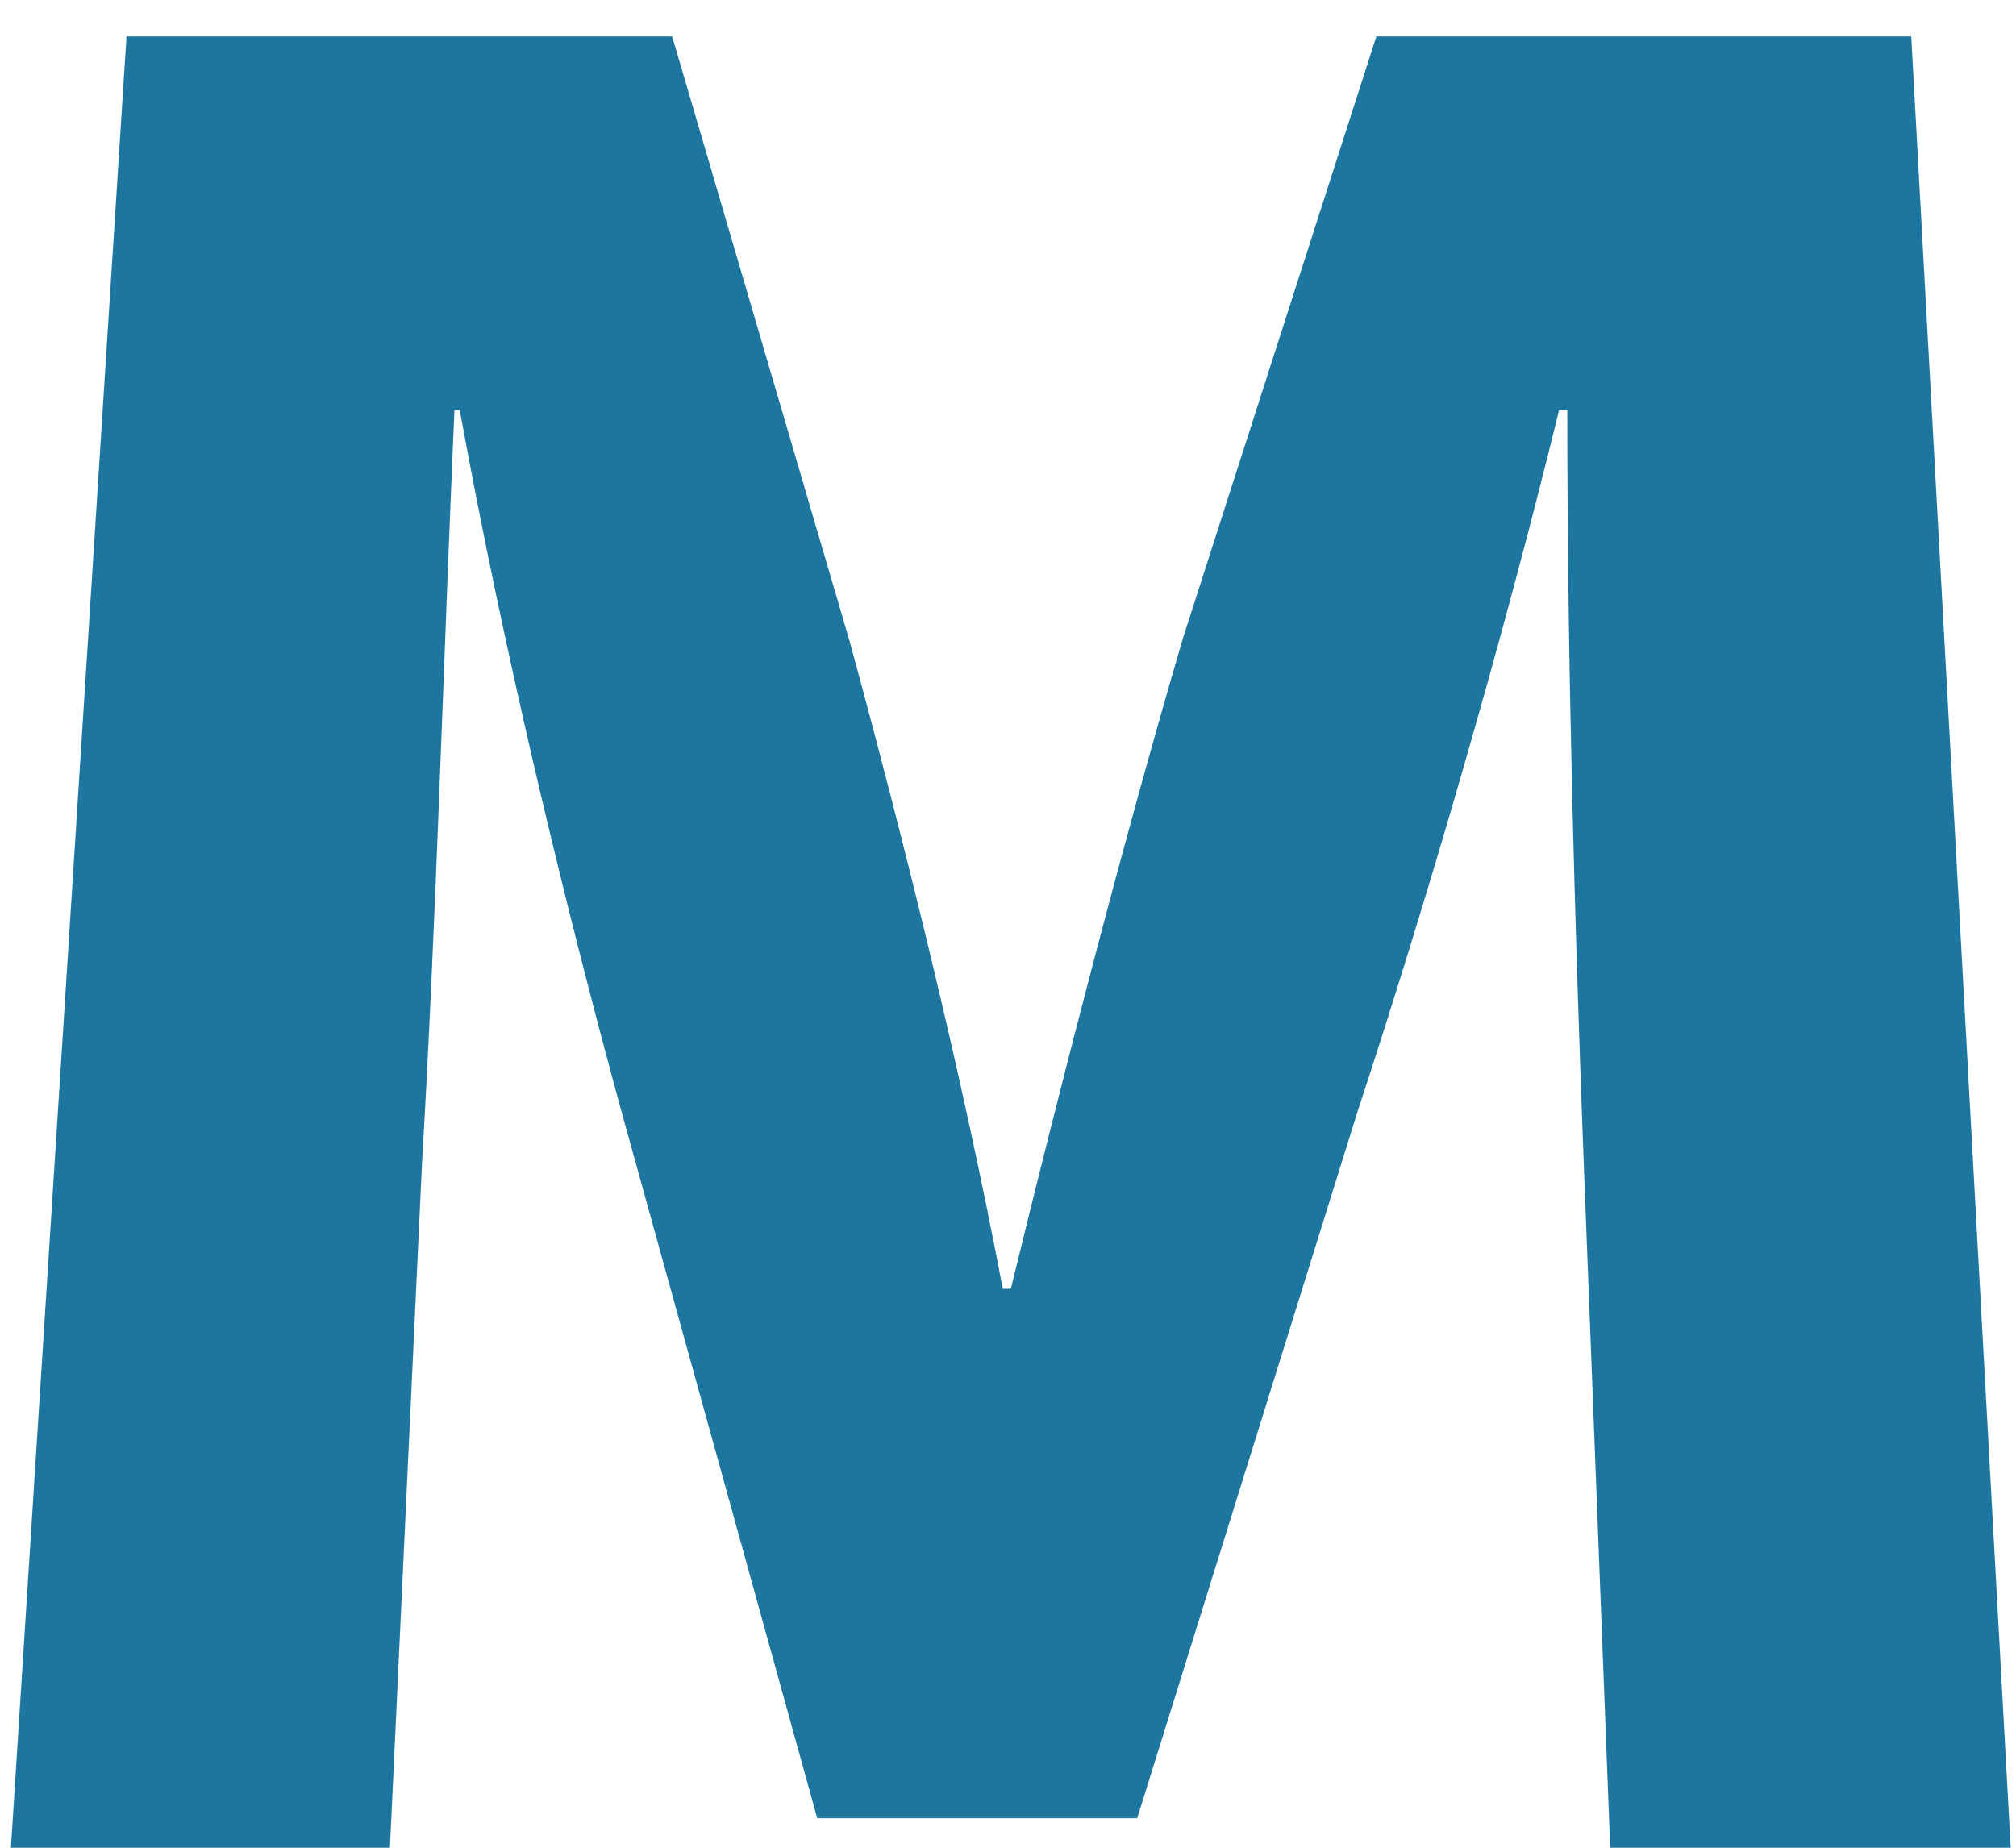 <?xml version="1.0" encoding="UTF-8"?>
<!-- Generator: Adobe Illustrator 16.0.1, SVG Export Plug-In . SVG Version: 6.00 Build 0)  -->
<!DOCTYPE svg PUBLIC "-//W3C//DTD SVG 1.1//EN" "http://www.w3.org/Graphics/SVG/1.1/DTD/svg11.dtd">
<svg version="1.1" id="Слой_1" xmlns="http://www.w3.org/2000/svg" xmlns:xlink="http://www.w3.org/1999/xlink" x="0px" y="0px" width="24px" height="22px" viewBox="0 0 24 22" enable-background="new 0 0 24 22" xml:space="preserve">
<g>
	<path fill="#1D76A0" d="M18.85,13.744c-0.097-2.592-0.192-5.728-0.192-8.863h-0.097c-0.672,2.752-1.567,5.824-2.399,8.352   l-2.624,8.416H9.729l-2.304-8.319c-0.704-2.561-1.44-5.632-1.952-8.448H5.41c-0.128,2.912-0.224,6.24-0.384,8.928L4.642,22H0.13   L1.506,0.434h6.496l2.112,7.199c0.672,2.464,1.344,5.184,1.824,7.712h0.096c0.608-2.496,1.343-5.344,2.048-7.744l2.303-7.167h6.368   L23.937,22h-4.768L18.85,13.744z"/>
</g>
<g>
</g>
<g>
</g>
<g>
</g>
<g>
</g>
<g>
</g>
<g>
</g>
</svg>